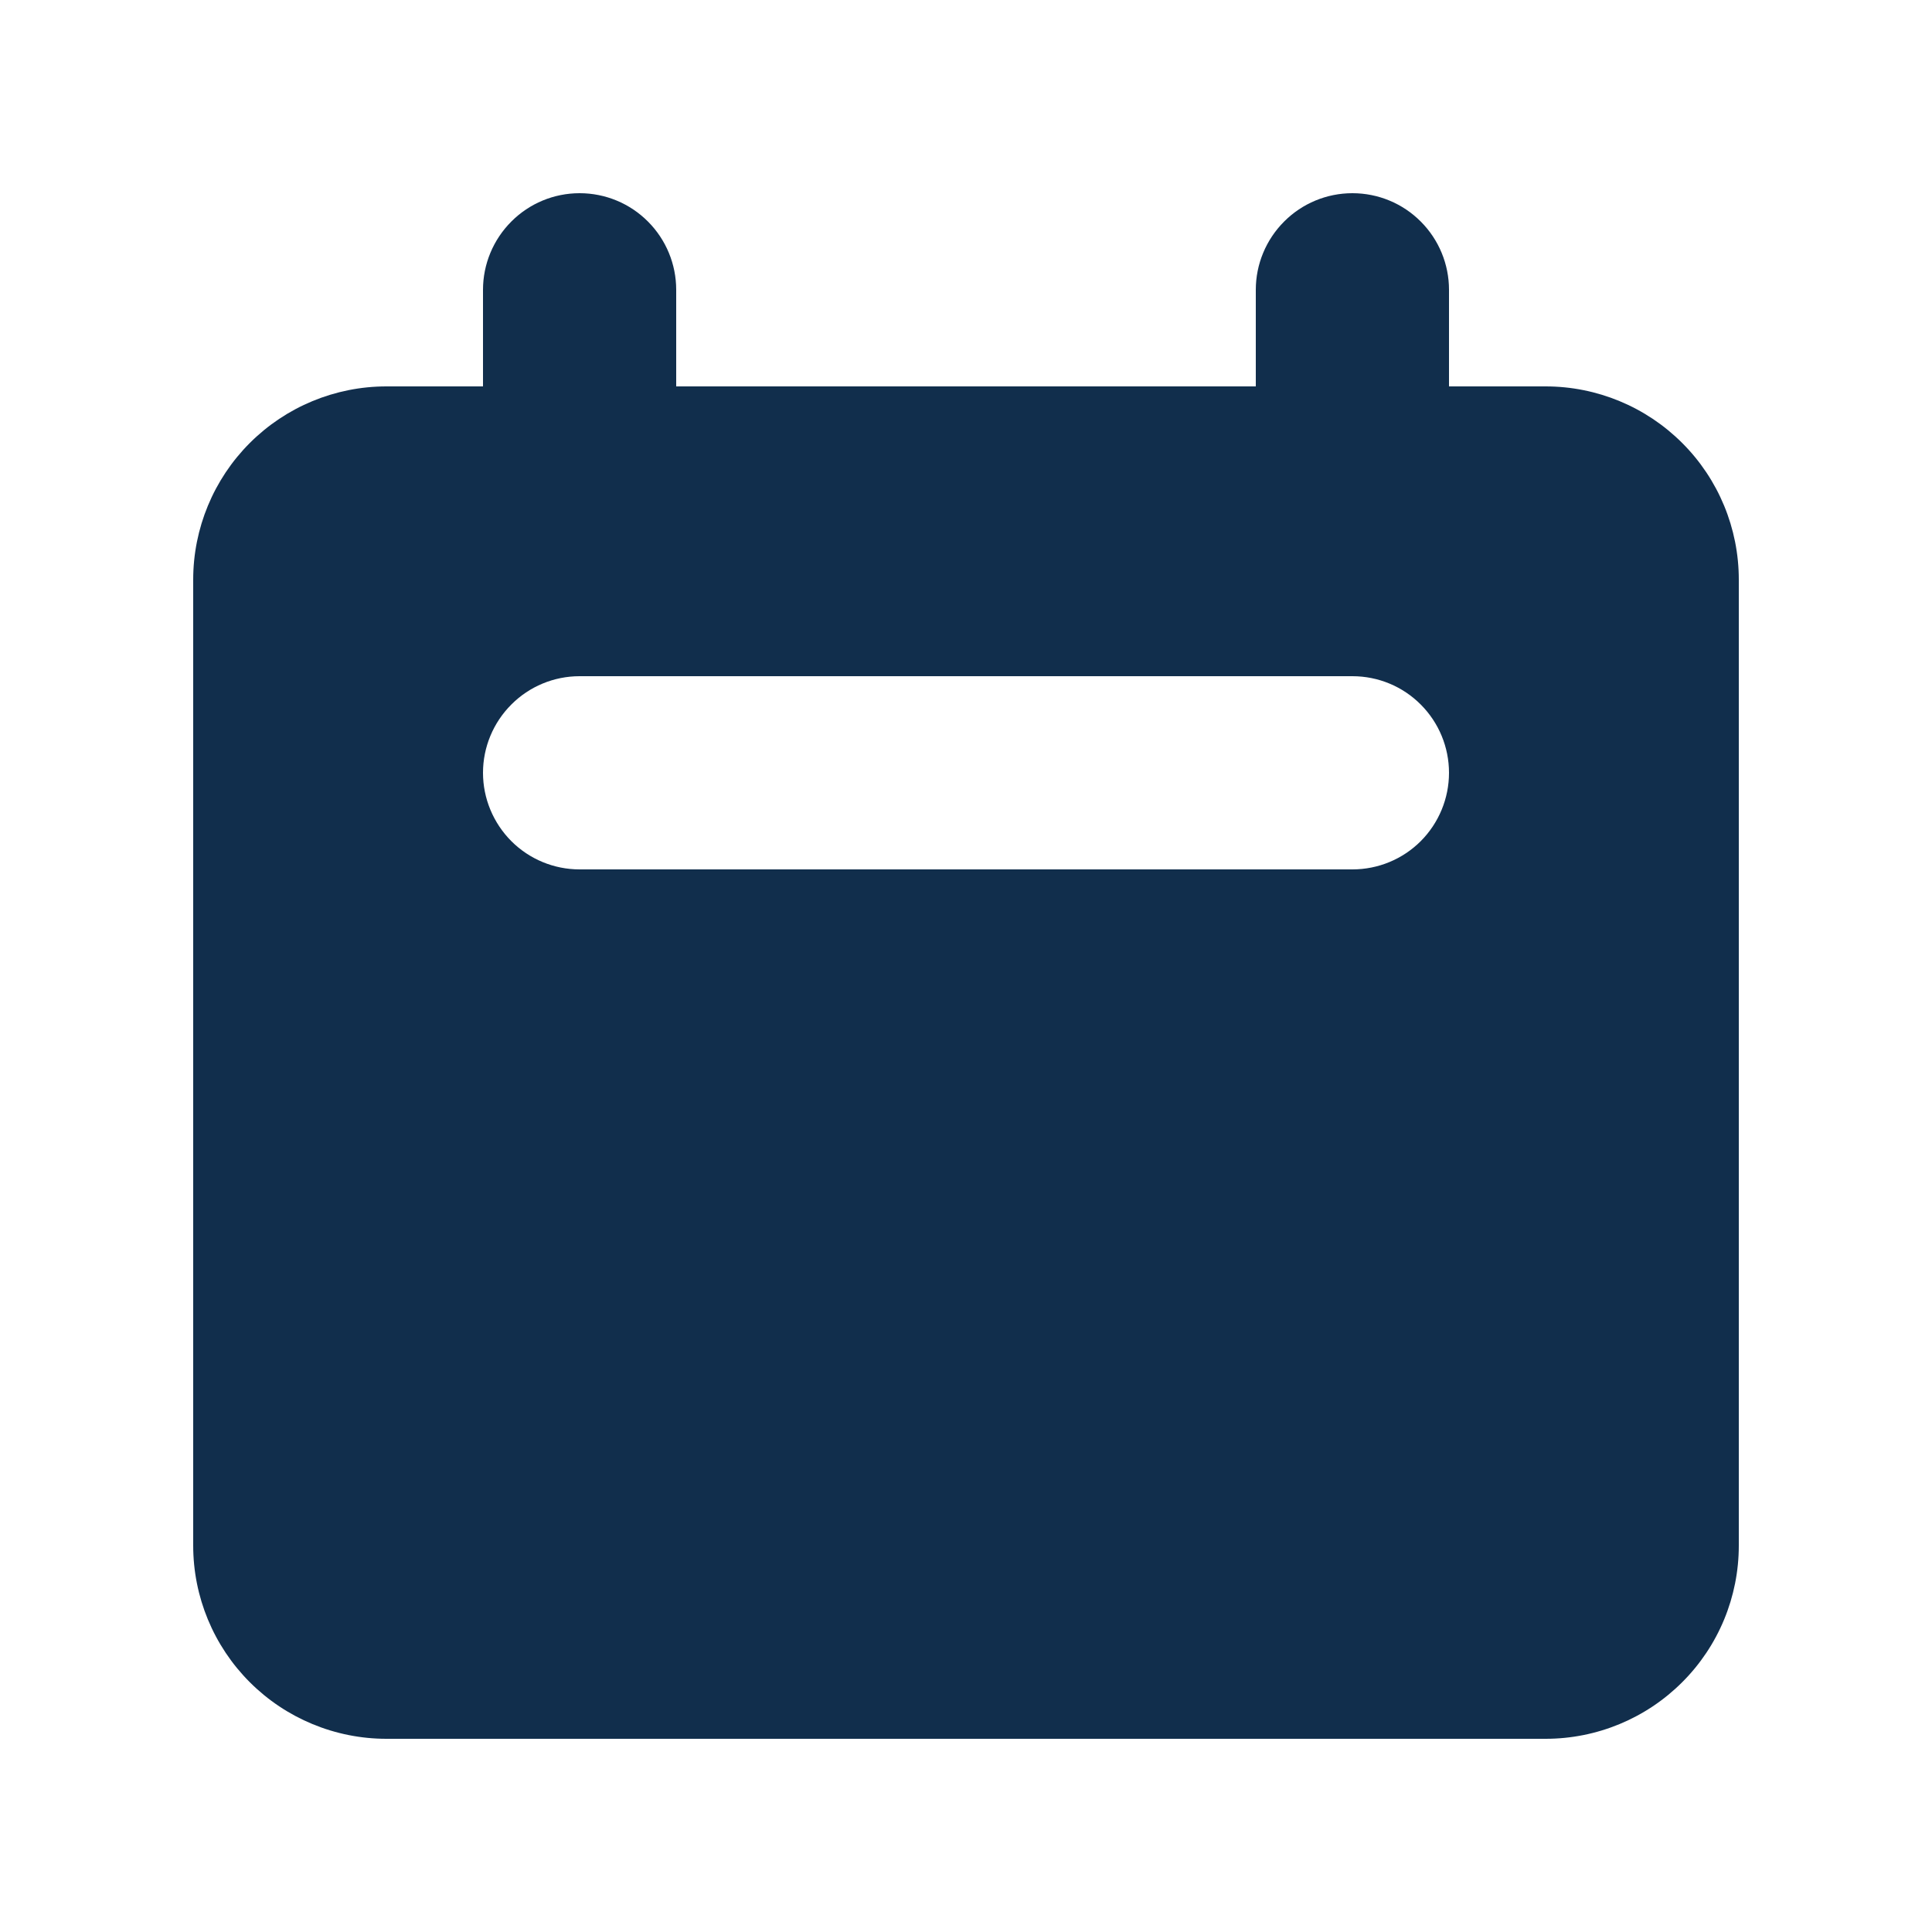 <svg width="24" height="24" viewBox="0 0 24 24" fill="none" xmlns="http://www.w3.org/2000/svg">
<path fill-rule="evenodd" clip-rule="evenodd" d="M7.2 2.4C6.882 2.4 6.577 2.526 6.352 2.752C6.127 2.977 6 3.282 6 3.6V4.8H4.8C4.164 4.8 3.553 5.053 3.103 5.503C2.653 5.953 2.4 6.564 2.4 7.2V19.2C2.4 19.837 2.653 20.447 3.103 20.897C3.553 21.347 4.164 21.6 4.8 21.6H19.2C19.837 21.6 20.447 21.347 20.897 20.897C21.348 20.447 21.6 19.837 21.6 19.2V7.2C21.6 6.564 21.348 5.953 20.897 5.503C20.447 5.053 19.837 4.8 19.2 4.8H18V3.6C18 3.282 17.874 2.977 17.649 2.752C17.424 2.526 17.119 2.4 16.8 2.4C16.482 2.4 16.177 2.526 15.952 2.752C15.727 2.977 15.6 3.282 15.6 3.6V4.8H8.4V3.6C8.4 3.282 8.274 2.977 8.049 2.752C7.824 2.526 7.519 2.4 7.2 2.4ZM7.2 8.4C6.882 8.4 6.577 8.526 6.352 8.752C6.127 8.977 6 9.282 6 9.6C6 9.918 6.127 10.223 6.352 10.449C6.577 10.674 6.882 10.8 7.2 10.8H16.8C17.119 10.8 17.424 10.674 17.649 10.449C17.874 10.223 18 9.918 18 9.6C18 9.282 17.874 8.977 17.649 8.752C17.424 8.526 17.119 8.4 16.8 8.4H7.2Z" fill="#112E4C"/>
</svg>

